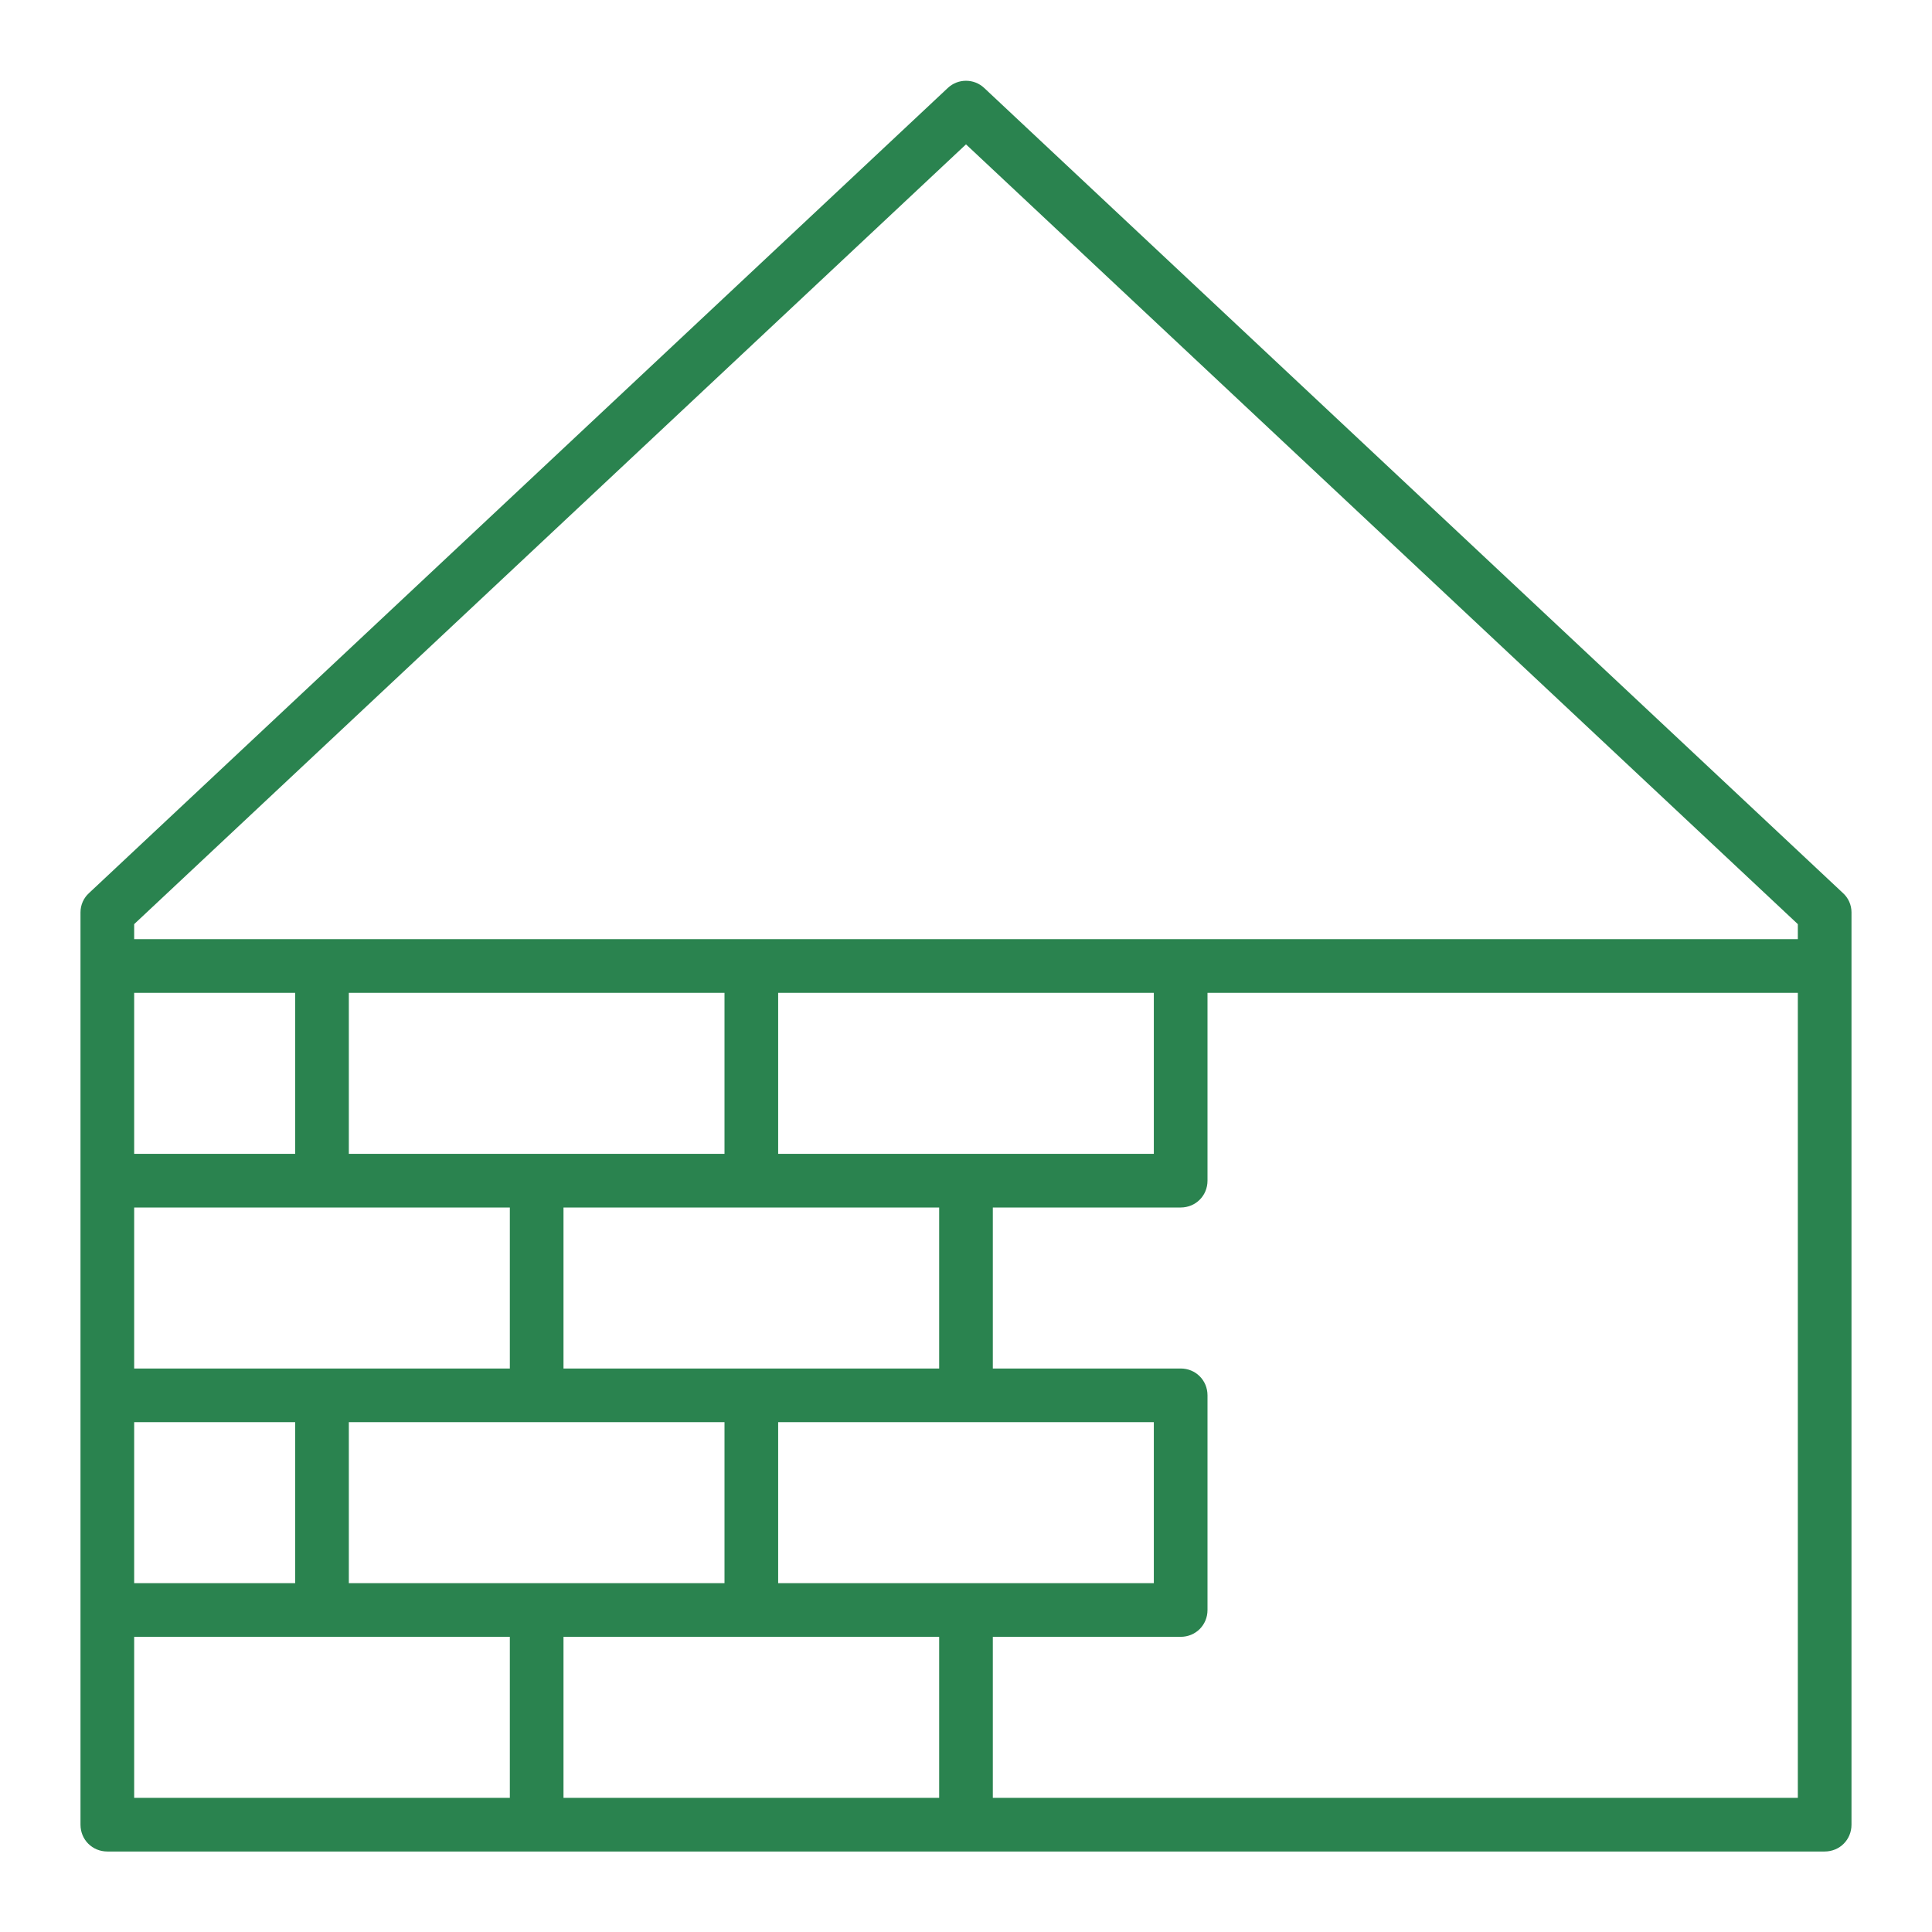 <svg width="200" height="200" viewBox="0 0 200 200" fill="none" xmlns="http://www.w3.org/2000/svg">
<path d="M11.111 191.667H55.555H100H144.444H188.889C190.444 191.667 191.666 190.444 191.666 188.889V166.667V144.444V122.222V94.444C191.666 93.667 191.333 92.944 190.777 92.444L101.889 9.111C100.833 8.111 99.166 8.111 98.111 9.111L9.222 92.444C8.666 92.944 8.333 93.667 8.333 94.444V122.222V144.444V166.667V188.889C8.333 190.444 9.555 191.667 11.111 191.667ZM36.111 163.889V147.222H55.555H75V163.889H55.555H36.111ZM97.222 125V141.667H77.777H58.333V125H77.777H97.222ZM80.555 119.444V102.778H119.444V119.444H100H80.555ZM75 119.444H55.555H36.111V102.778H75V119.444ZM97.222 186.111H58.333V169.444H77.777H97.222V186.111ZM80.555 163.889V147.222H100H119.444V163.889H100H80.555ZM186.111 122.222V144.444V166.667V186.111H144.444H102.777V169.444H122.222C123.777 169.444 125 168.222 125 166.667V144.444C125 142.889 123.777 141.667 122.222 141.667H102.777V125H122.222C123.777 125 125 123.778 125 122.222V102.778H186.111V122.222ZM13.889 95.667L100 14.944L186.111 95.667V97.222H122.222H77.777H33.333H13.889V95.667ZM13.889 102.778H30.555V119.444H13.889V102.778ZM13.889 125H33.333H52.778V141.667H33.333H13.889V125ZM13.889 147.222H30.555V163.889H13.889V147.222ZM13.889 169.444H33.333H52.778V186.111H13.889V169.444Z" fill="#2A834F"/>
</svg>
